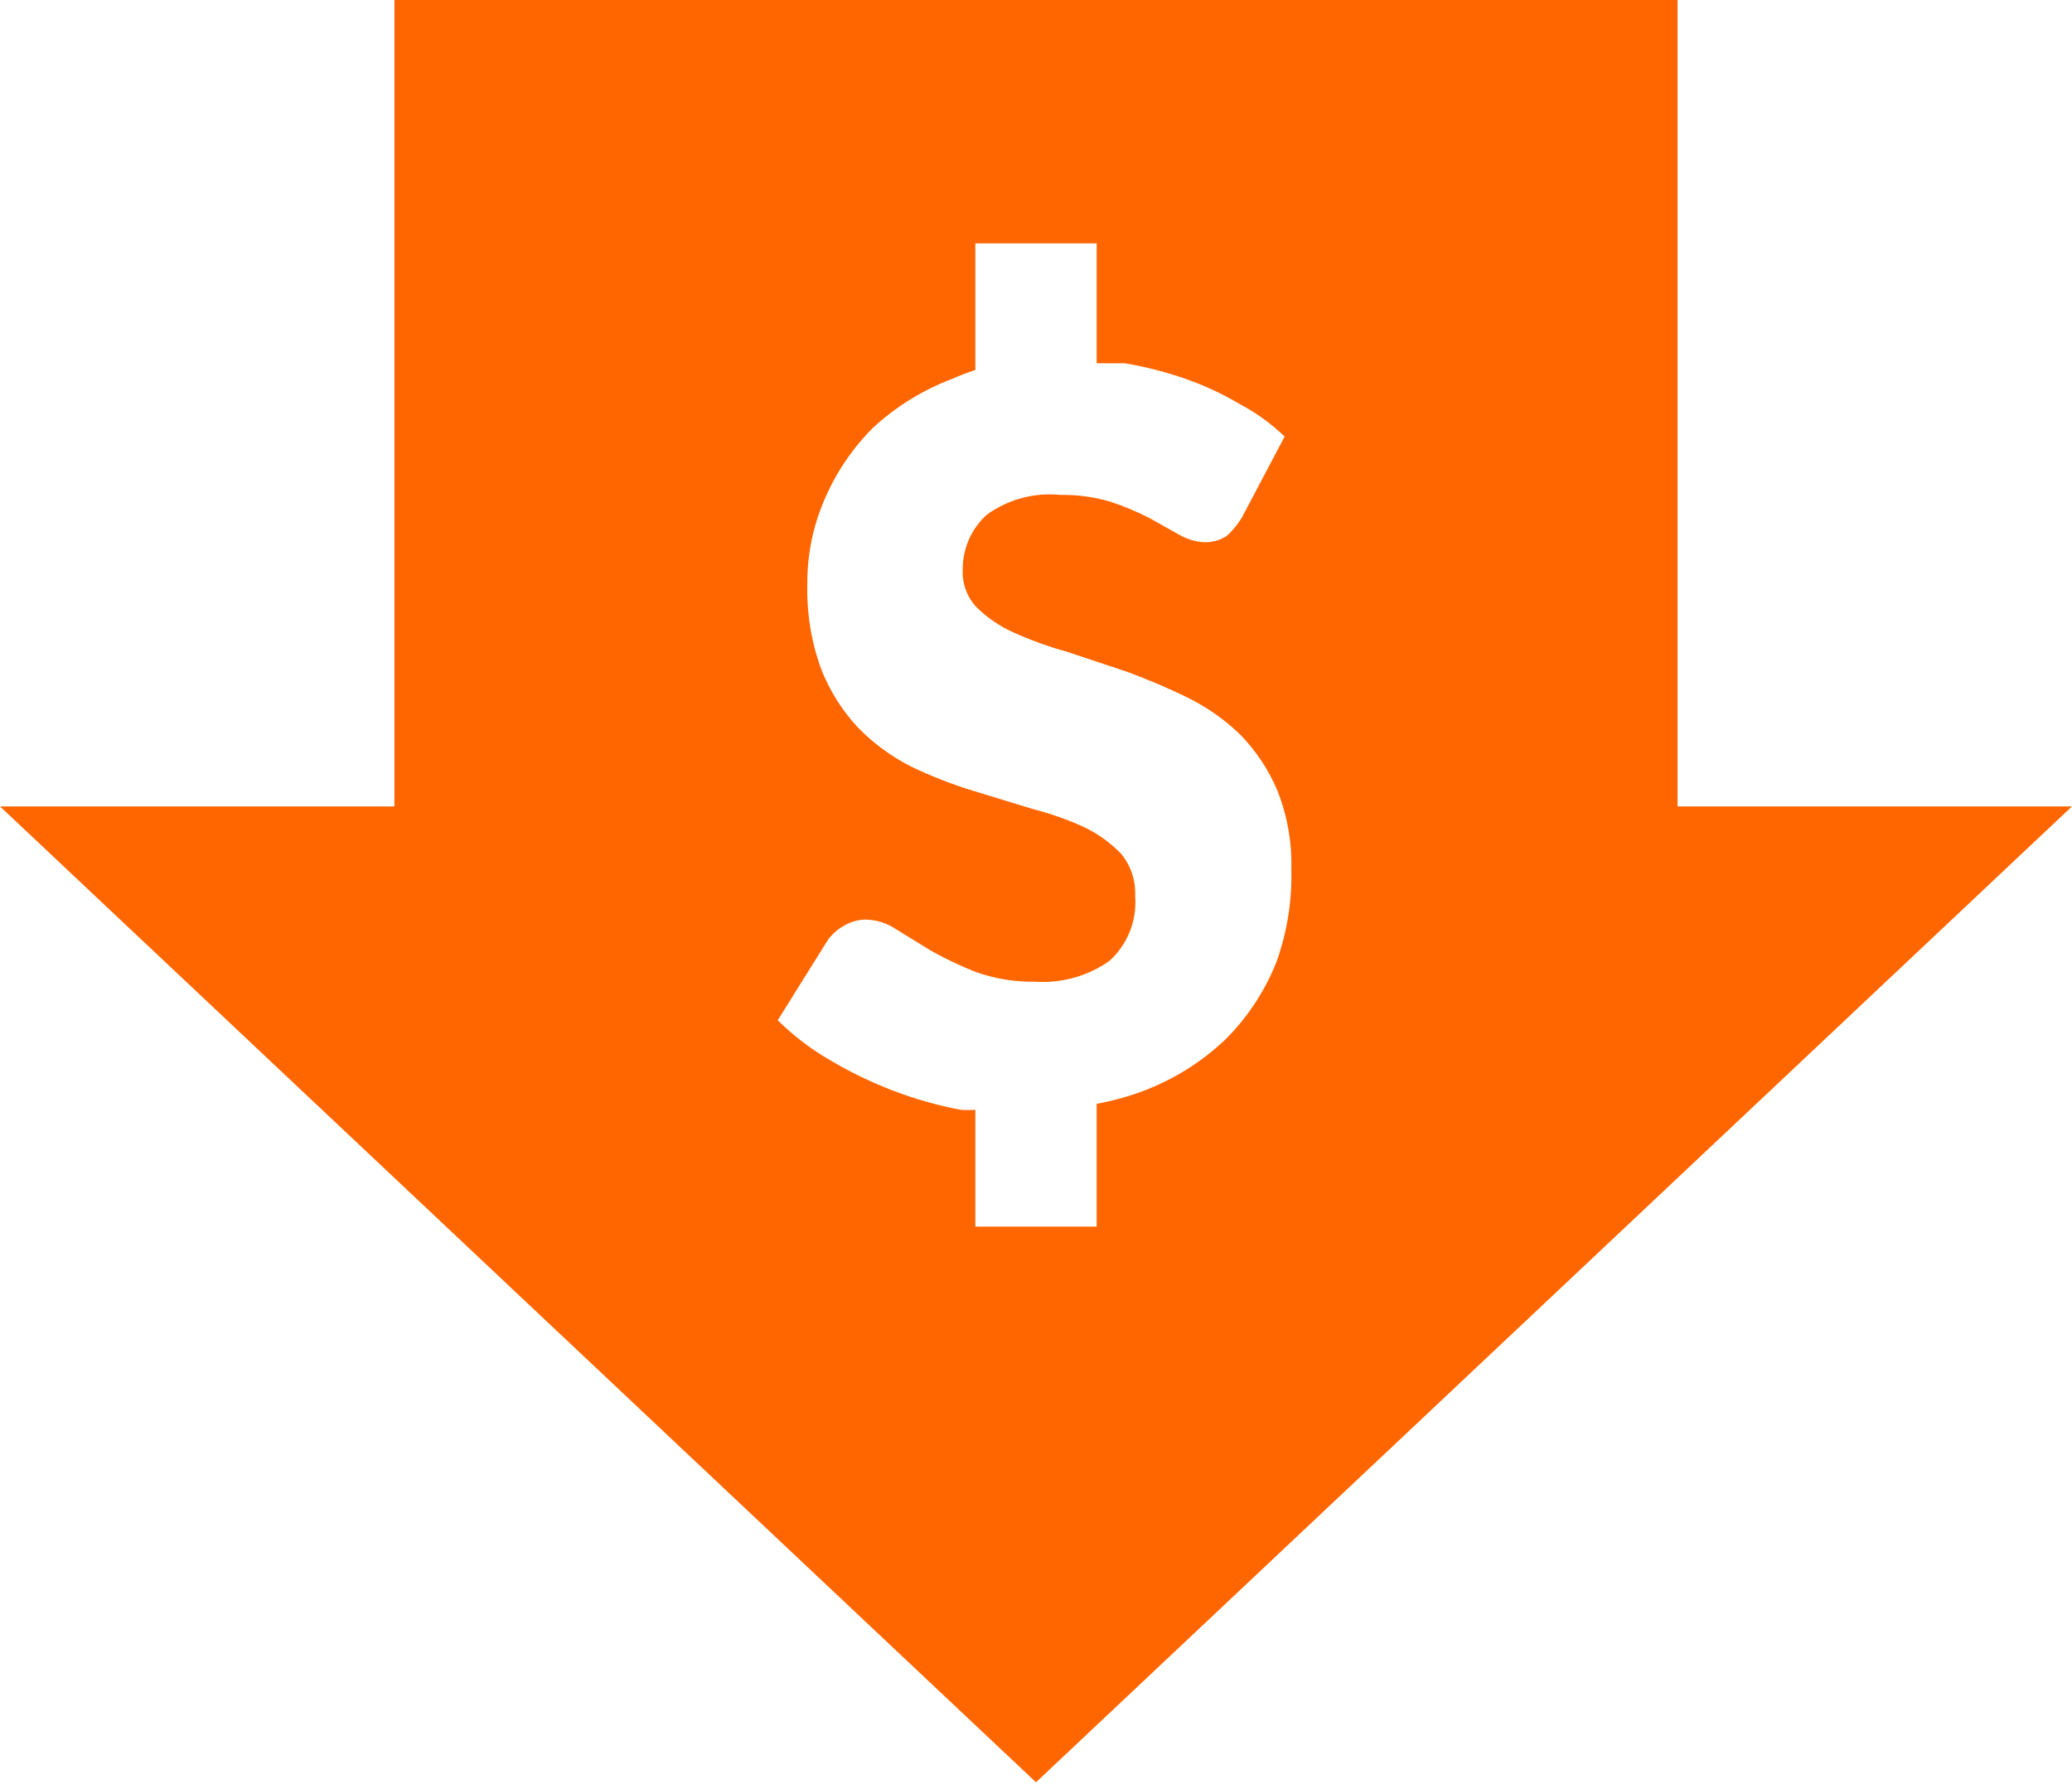 <svg width="22" height="19" viewBox="0 0 22 19" fill="none" xmlns="http://www.w3.org/2000/svg">
<path fill-rule="evenodd" clip-rule="evenodd" d="M17.812 8.564V0H4.188V8.564H0L11 18.928L22 8.564H17.812ZM13.554 10.214C13.431 10.524 13.247 10.804 13.011 11.039C12.758 11.28 12.459 11.466 12.131 11.589C11.973 11.648 11.81 11.692 11.644 11.723V13.027H10.356V11.786C10.303 11.79 10.251 11.79 10.199 11.786C9.946 11.738 9.699 11.667 9.46 11.574C9.231 11.485 9.01 11.377 8.8 11.251C8.603 11.136 8.42 10.996 8.258 10.835L8.792 9.979C8.839 9.917 8.897 9.866 8.965 9.829C9.034 9.788 9.113 9.767 9.193 9.766C9.308 9.769 9.42 9.804 9.515 9.869L9.884 10.096C10.039 10.183 10.199 10.259 10.364 10.324C10.566 10.395 10.778 10.429 10.992 10.426C11.271 10.444 11.549 10.367 11.778 10.206C11.874 10.12 11.948 10.013 11.996 9.893C12.044 9.773 12.063 9.644 12.053 9.515C12.06 9.352 12.007 9.193 11.904 9.067C11.79 8.95 11.657 8.854 11.511 8.784C11.331 8.702 11.144 8.637 10.953 8.588L10.309 8.391C10.091 8.323 9.878 8.239 9.672 8.14C9.466 8.035 9.277 7.897 9.114 7.731C8.945 7.551 8.812 7.341 8.721 7.111C8.613 6.817 8.563 6.505 8.572 6.191C8.571 5.895 8.63 5.601 8.745 5.327C8.867 5.033 9.046 4.766 9.271 4.541C9.516 4.316 9.801 4.14 10.112 4.023C10.192 3.987 10.273 3.956 10.356 3.929V2.585H11.644V3.858C11.746 3.858 11.849 3.858 11.943 3.858C12.162 3.895 12.377 3.95 12.587 4.023C12.787 4.093 12.979 4.182 13.161 4.29C13.336 4.382 13.497 4.499 13.64 4.636L13.184 5.5C13.139 5.573 13.084 5.64 13.019 5.696C12.951 5.738 12.872 5.76 12.791 5.759C12.697 5.754 12.606 5.727 12.524 5.681L12.202 5.5C12.068 5.432 11.929 5.374 11.786 5.327C11.615 5.277 11.437 5.253 11.259 5.256C10.98 5.228 10.7 5.304 10.474 5.469C10.393 5.544 10.328 5.635 10.285 5.736C10.242 5.838 10.22 5.947 10.222 6.058C10.219 6.13 10.231 6.202 10.257 6.27C10.282 6.337 10.321 6.399 10.371 6.451C10.485 6.563 10.618 6.653 10.764 6.718C10.947 6.8 11.136 6.869 11.33 6.922L11.966 7.134C12.186 7.215 12.401 7.306 12.611 7.409C12.816 7.51 13.005 7.643 13.169 7.802C13.335 7.973 13.468 8.172 13.561 8.391C13.668 8.658 13.719 8.945 13.711 9.232C13.72 9.566 13.666 9.899 13.554 10.214Z" fill="#FF6600"/>
</svg>
